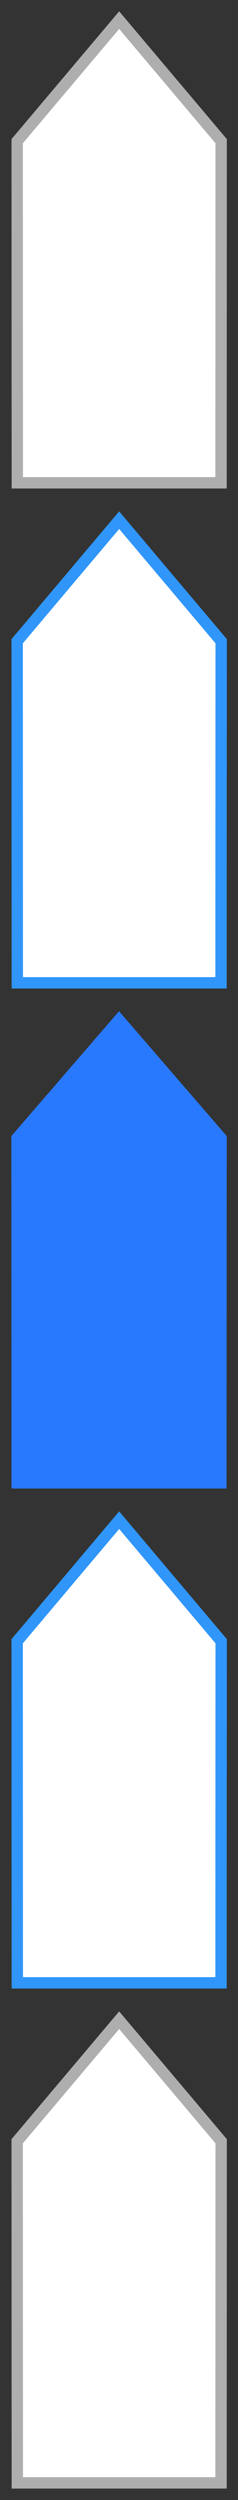 <?xml version="1.0" encoding="UTF-8"?>
<svg id="bitmap:21-32" width="21" height="220" version="1.1" viewBox="0 0 5.556 58.208" xmlns="http://www.w3.org/2000/svg" xmlns:cc="http://creativecommons.org/ns#" xmlns:dc="http://purl.org/dc/elements/1.1/" xmlns:rdf="http://www.w3.org/1999/02/22-rdf-syntax-ns#">
 <rect x="0" y="0" width="5.556" height="58.208" fill="#333333" stroke="none"/>
 <g stroke-width=".265">
  <path d="m0.401 49.854 0.003 7.954h4.756l0.003-7.954-2.381-2.818z" fill="#fff" stroke="#aeaeae"/>
  <path d="m0.265 26.451 0.004 8.206h5.02l0.004-8.206-2.514-2.907z" fill="#2979ff"/>
  <g fill="#fff">
   <path d="m0.401 38.212 0.003 7.954h4.756l0.003-7.954-2.381-2.818z" stroke="#3096fa"/>
   <path d="m0.401 3.287 0.003 7.954h4.756l0.003-7.954-2.381-2.818z" stroke="#aeaeae"/>
   <path d="m0.401 14.929 0.003 7.954h4.756l0.003-7.954-2.381-2.818z" stroke="#3096fa"/>
  </g>
 </g>
</svg>
